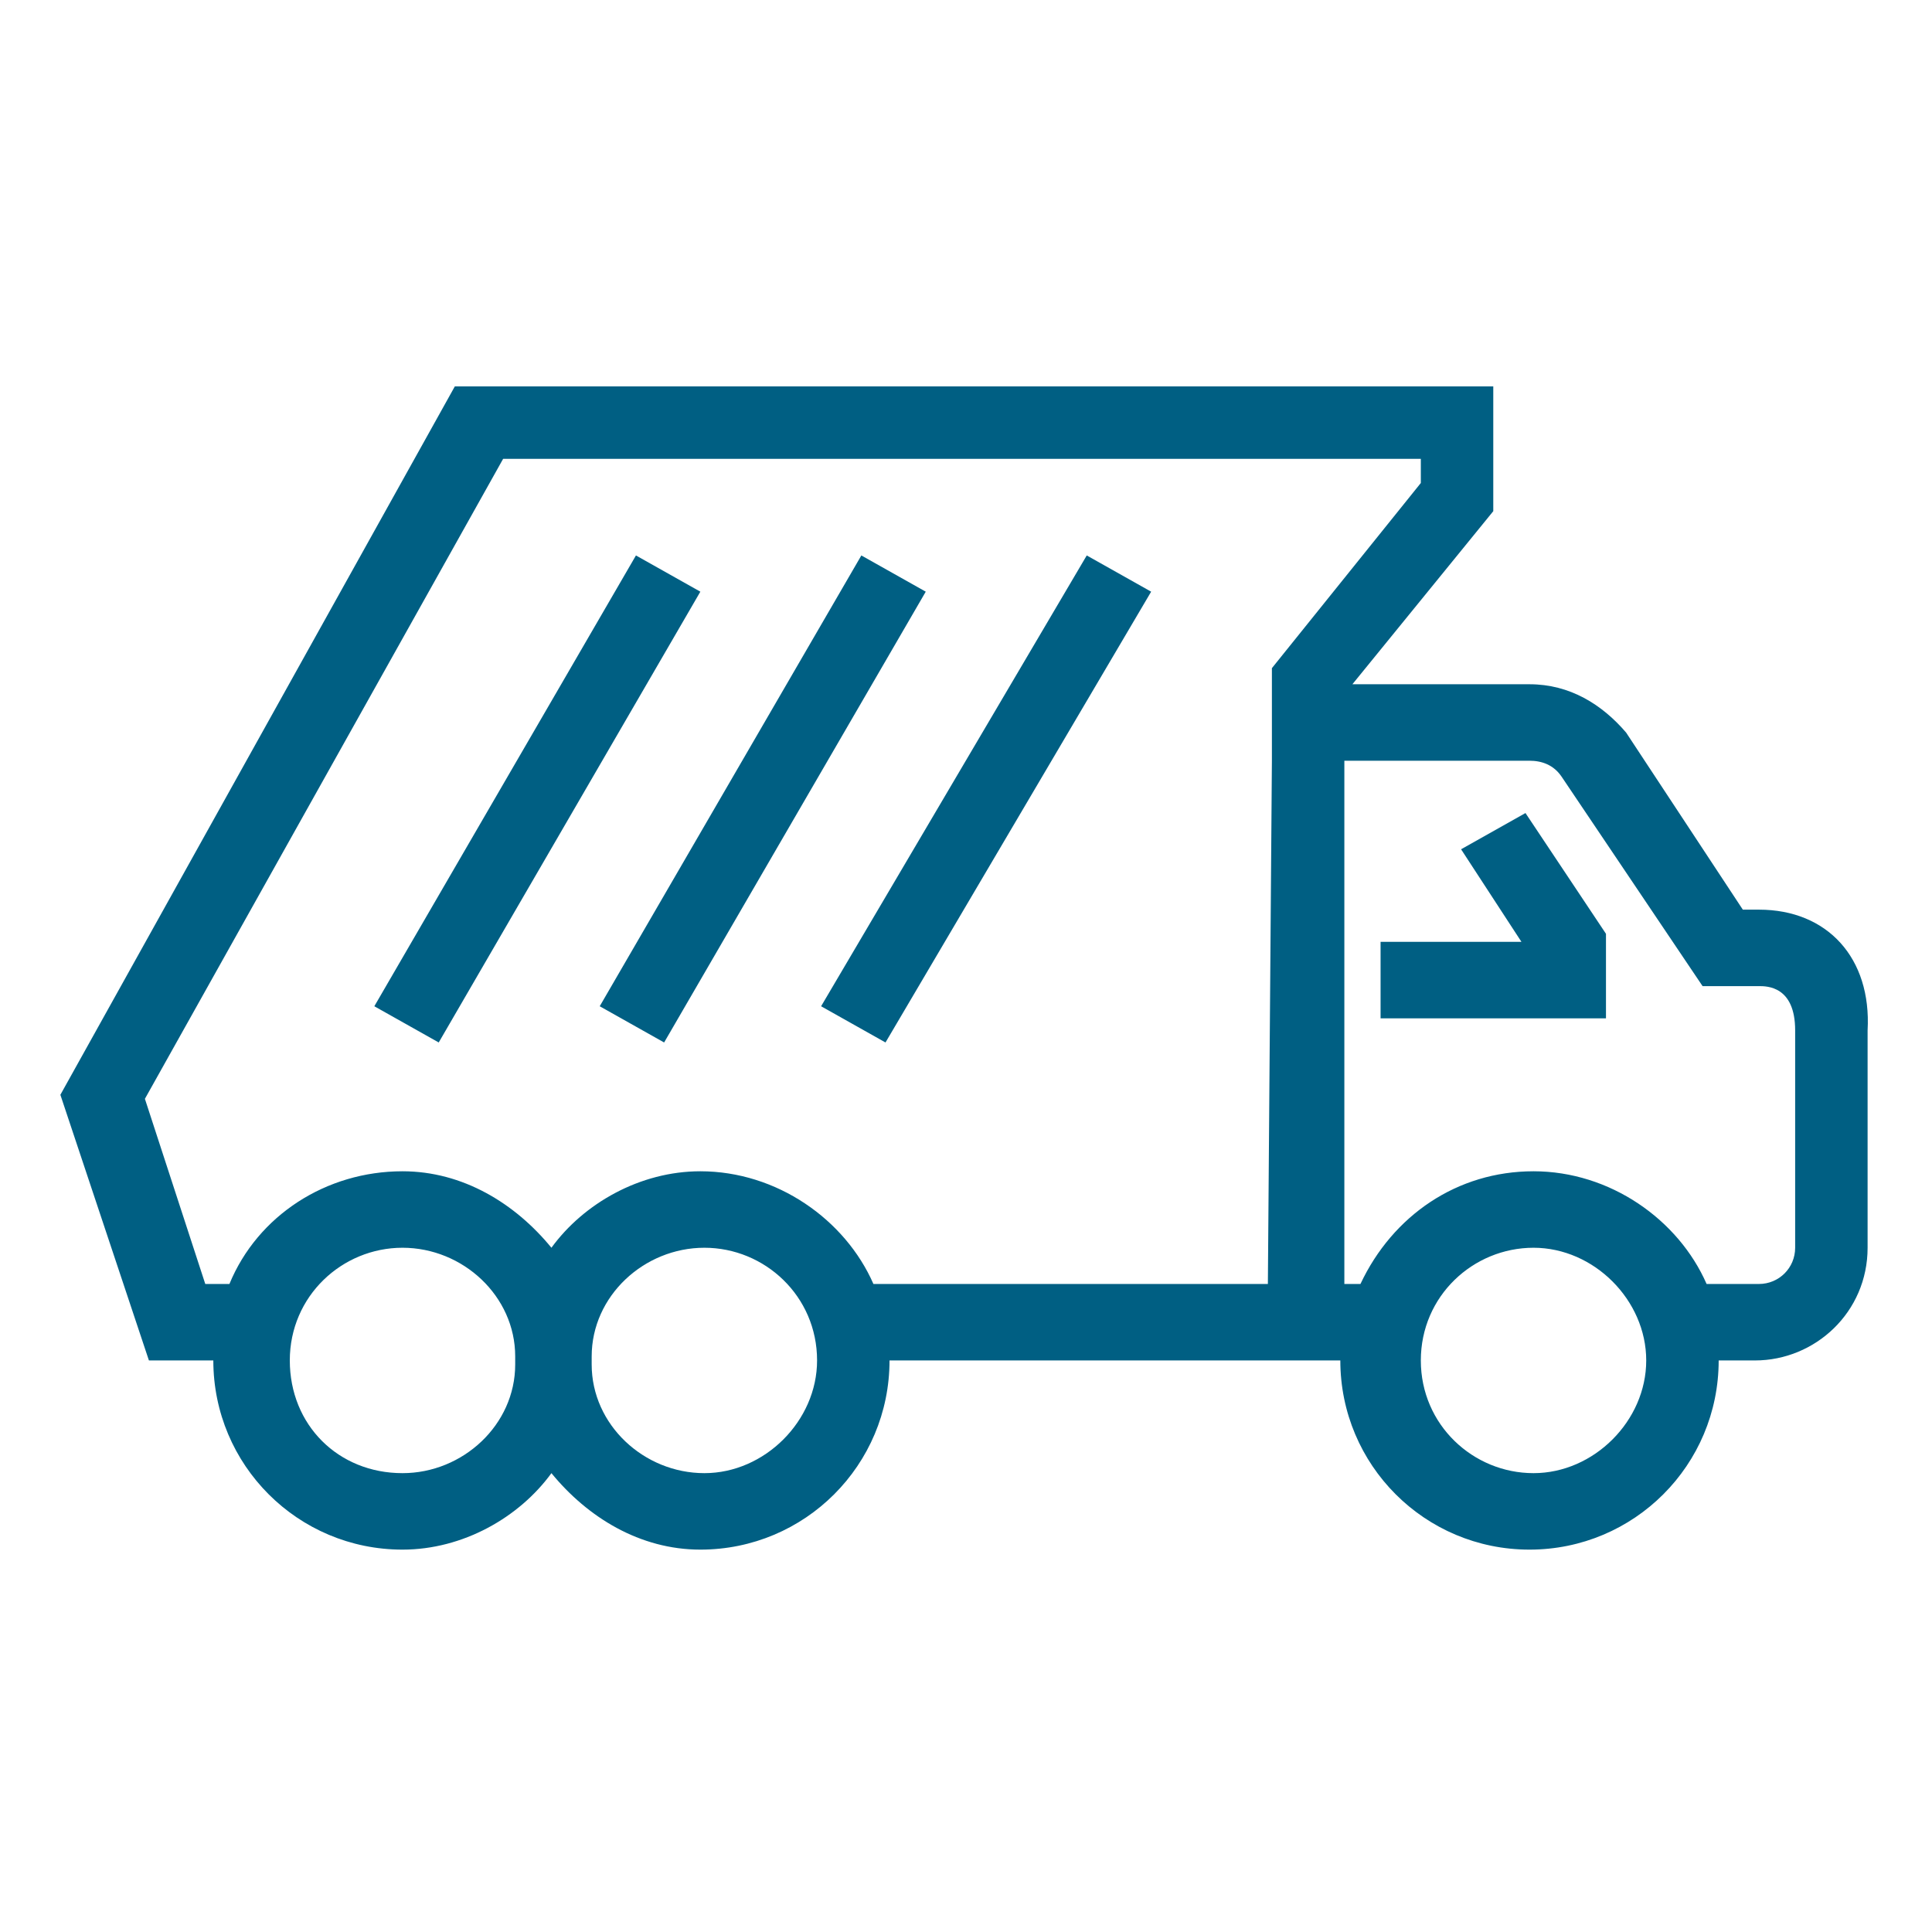 <?xml version="1.0" encoding="utf-8"?>
<!-- Generator: Adobe Illustrator 27.5.0, SVG Export Plug-In . SVG Version: 6.00 Build 0)  -->
<svg version="1.1" id="Layer_1" xmlns="http://www.w3.org/2000/svg" xmlns:xlink="http://www.w3.org/1999/xlink" x="0px" y="0px"
	 viewBox="0 0 48 48" style="enable-background:new 0 0 48 48;" xml:space="preserve">
<style type="text/css">
	.st0{fill:none;}
	.st1{fill:#005F83;}
</style>
<g id="spacer">
	<rect class="st0" width="48" height="48"/>
</g>
<g id="icons">
	<path class="st1" d="M43.7,22.6h-0.4l-2.9-4.4C39.8,17.5,39,17,38,17h-4.4l3.5-4.3V9.6H11.3L1.5,27.2l2.2,6.6h1.6l0,0
		c0,2.6,2.1,4.7,4.7,4.7c1.5,0,2.9-0.8,3.7-1.9c0.9,1.1,2.2,1.9,3.7,1.9c2.6,0,4.7-2.1,4.7-4.7l0,0h11.2l0,0c0,2.6,2.1,4.7,4.7,4.7
		s4.7-2.1,4.7-4.7l0,0h0.9c1.5,0,2.8-1.2,2.8-2.8v-5.4C46.5,23.8,45.4,22.6,43.7,22.6L43.7,22.6z M10,36.6c-1.6,0-2.8-1.2-2.8-2.8
		S8.5,31,10,31s2.8,1.2,2.8,2.7c0,0,0,0,0,0.1s0,0,0,0.1C12.8,35.4,11.5,36.6,10,36.6z M20.3,33.8c0,1.5-1.3,2.8-2.8,2.8
		s-2.8-1.2-2.8-2.7c0,0,0,0,0-0.1s0,0,0-0.1c0-1.5,1.3-2.7,2.8-2.7S20.3,32.2,20.3,33.8L20.3,33.8L20.3,33.8L20.3,33.8L20.3,33.8z
		 M31.5,31.9h-9.8c-0.7-1.6-2.4-2.8-4.3-2.8c-1.5,0-2.9,0.8-3.7,1.9c-0.9-1.1-2.2-1.9-3.7-1.9c-1.9,0-3.6,1.1-4.3,2.8H5.1l-1.5-4.6
		l8.9-15.9h22.8V12l-3.7,4.6V17l0,0v1.9l0,0L31.5,31.9L31.5,31.9L31.5,31.9z M38.1,36.6c-1.5,0-2.8-1.2-2.8-2.8s1.3-2.8,2.8-2.8
		s2.8,1.3,2.8,2.8S39.6,36.6,38.1,36.6z M44.6,31c0,0.5-0.4,0.9-0.9,0.9h-1.3c-0.7-1.6-2.4-2.8-4.3-2.8s-3.5,1.1-4.3,2.8h-0.4v-13
		H38c0.3,0,0.6,0.1,0.8,0.4l3.5,5.2h1.4c0.2,0,0.9,0,0.9,1.1L44.6,31L44.6,31z M27,13.8l1.6,0.9L22,25.9l-1.6-0.9L27,13.8z M23,14.7
		l-6.5,11.2l-1.6-0.9l6.5-11.2L23,14.7z M17.4,14.7l-6.5,11.2l-1.6-0.9l6.5-11.2L17.4,14.7z M37.9,20.2l2,3v2.1h-5.6v-1.9h3.5
		l-1.5-2.3L37.9,20.2L37.9,20.2z"/>
</g>
</svg>
